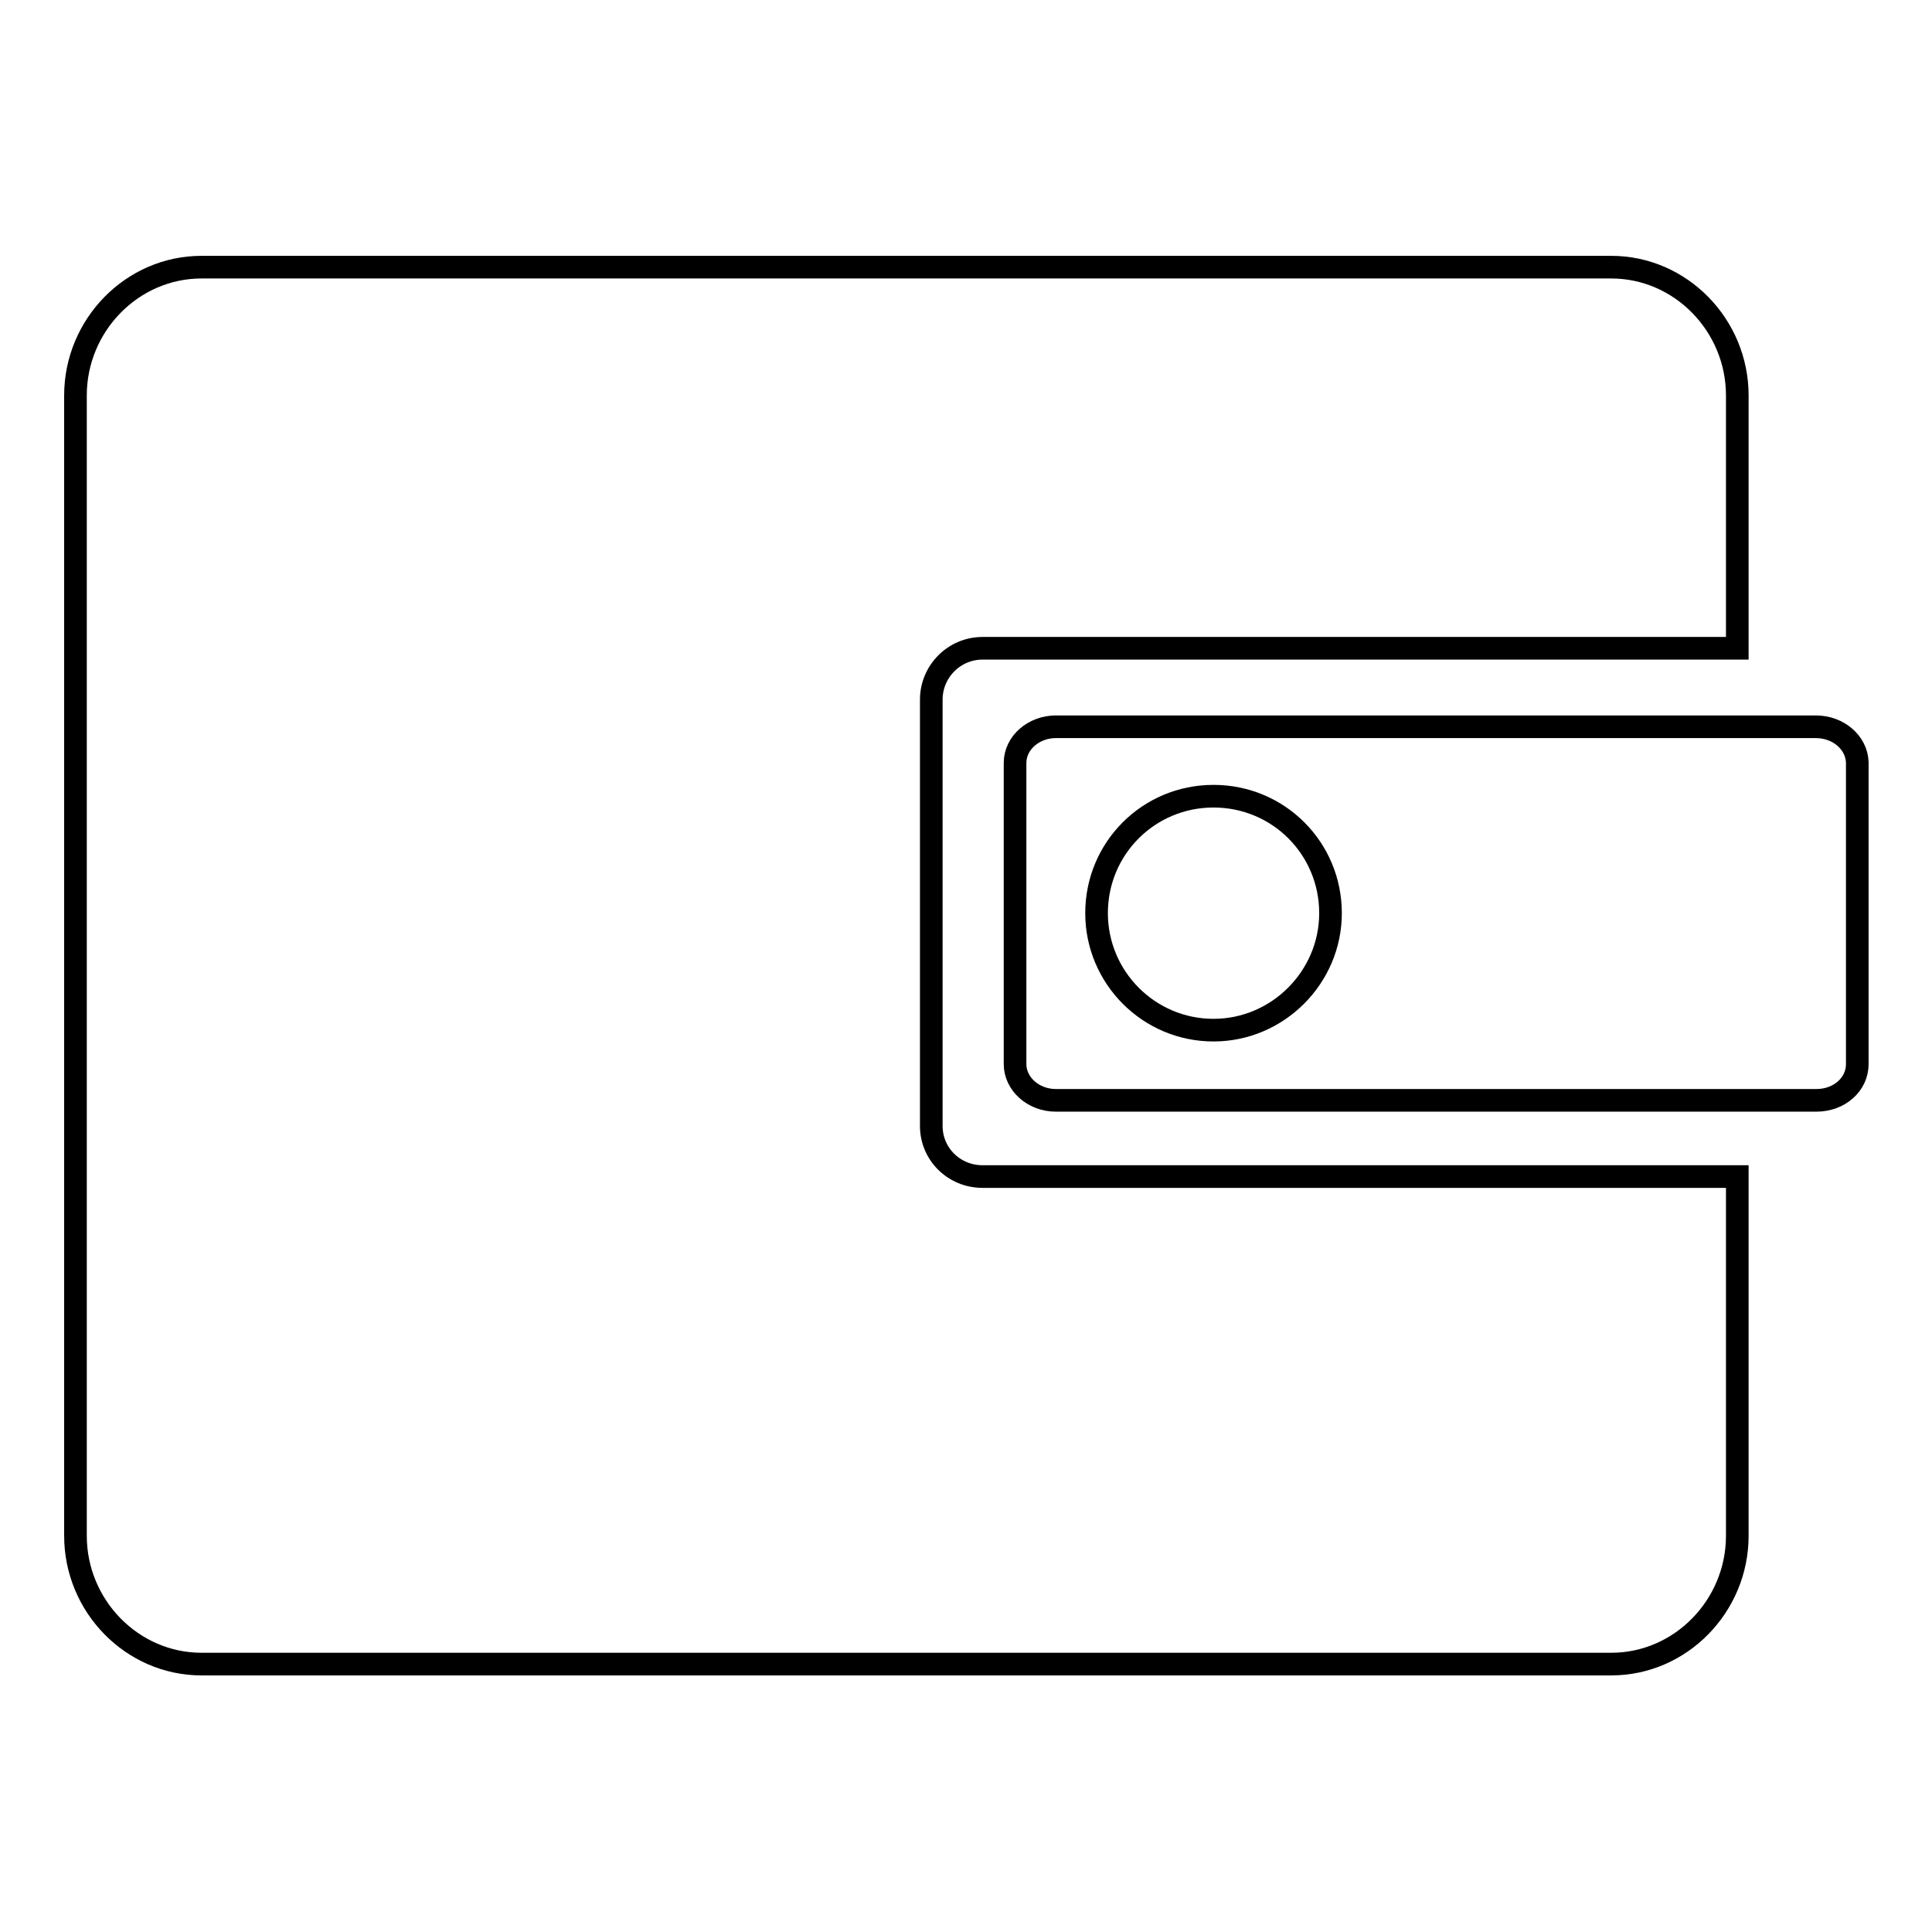 <?xml version="1.0" encoding="utf-8"?>
<!-- Svg Vector Icons : http://www.onlinewebfonts.com/icon -->
<!DOCTYPE svg PUBLIC "-//W3C//DTD SVG 1.1//EN" "http://www.w3.org/Graphics/SVG/1.1/DTD/svg11.dtd">
<svg version="1.1" xmlns="http://www.w3.org/2000/svg" xmlns:xlink="http://www.w3.org/1999/xlink" x="0px" y="0px" viewBox="0 0 256 256" enable-background="new 0 0 256 256" xml:space="preserve">
<g><g><g><path stroke-width="3" fill-opacity="0" stroke="#000000"  d="M123.4,149.2V92.7c0-3.7,3-6.8,6.8-6.8h100V52.4c0-9.3-7.5-17-16.7-17H26.7c-9.2,0-16.7,7.7-16.7,17v151.1c0,9.3,7.5,17,16.7,17h186.8c9.2,0,16.7-7.7,16.7-17v-47.6h-100C126.4,155.9,123.4,152.9,123.4,149.2z M240.6,96.3H139.9c-2.9,0-5.4,2.1-5.4,4.8v39.9c0,2.6,2.4,4.8,5.4,4.8h100.8c3,0,5.4-2.1,5.4-4.8V101C246,98.4,243.6,96.3,240.6,96.3z M160.8,136.5c-8.6,0-15.5-7-15.5-15.5c0-8.6,6.9-15.5,15.5-15.5c8.6,0,15.5,6.9,15.5,15.5C176.3,129.5,169.3,136.5,160.8,136.5z"/></g><g></g><g></g><g></g><g></g><g></g><g></g><g></g><g></g><g></g><g></g><g></g><g></g><g></g><g></g><g></g></g></g>
</svg>